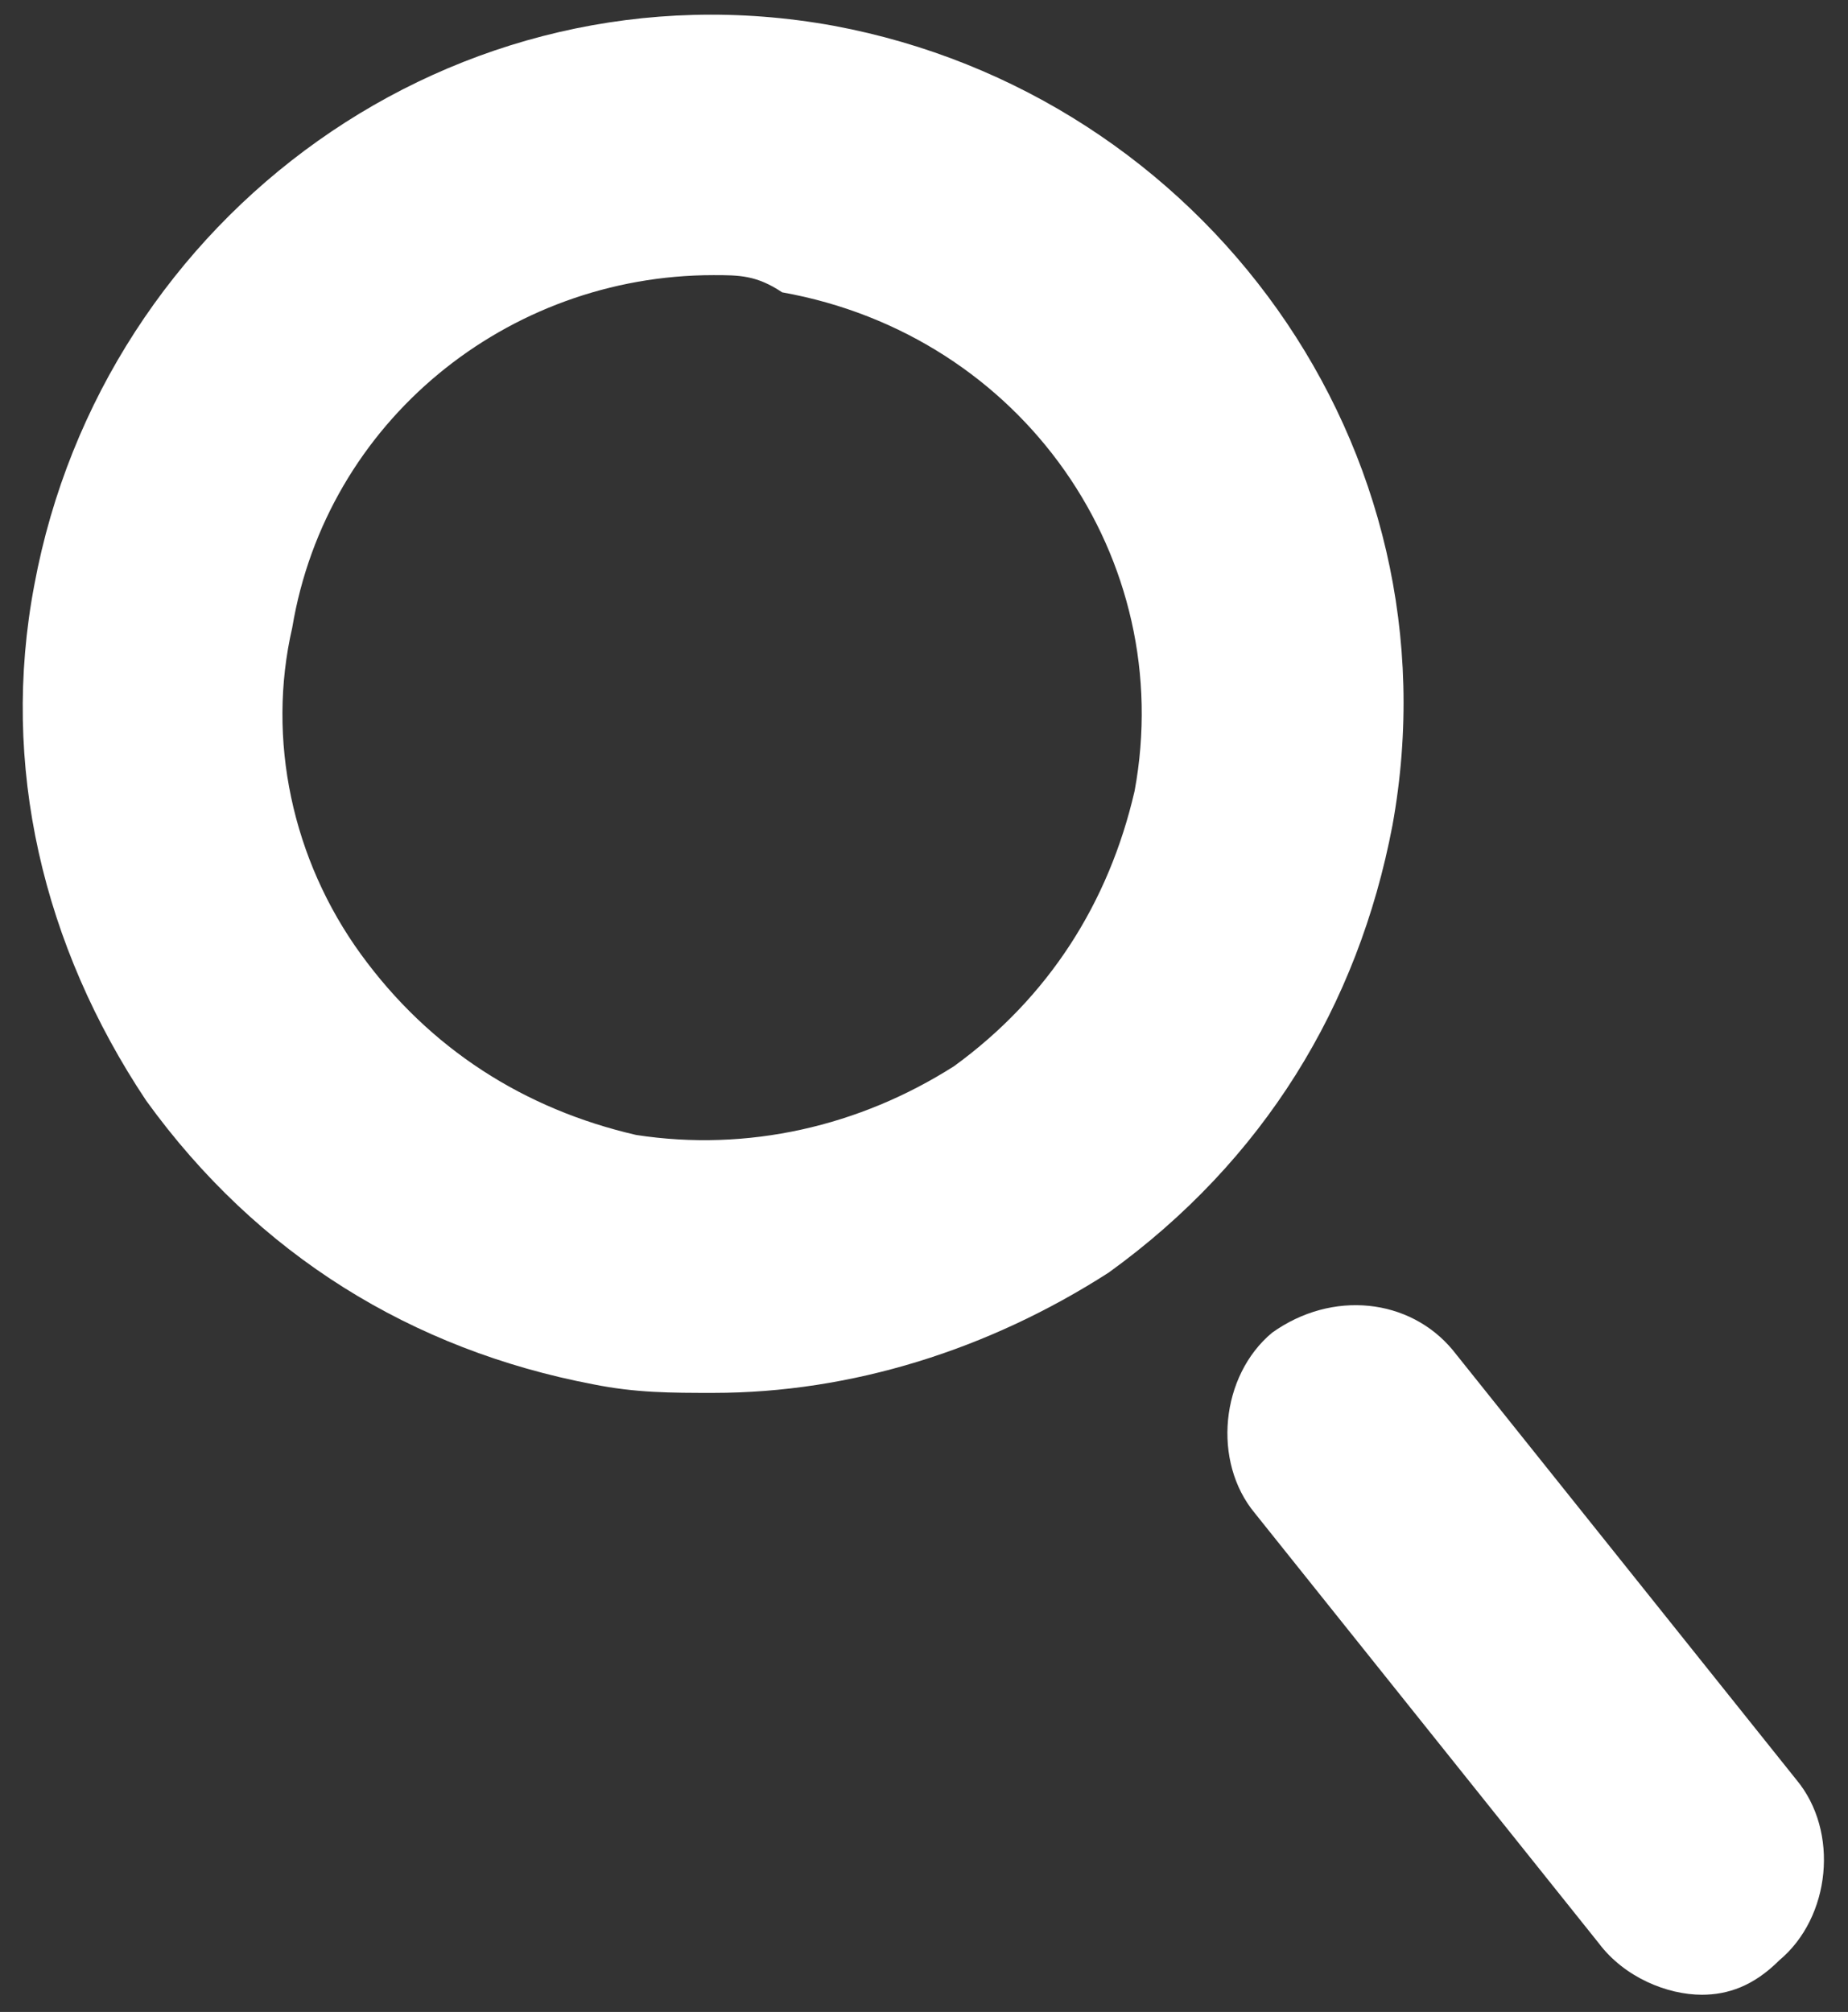 <?xml version="1.0" encoding="utf-8"?>
<!-- Generator: Adobe Illustrator 25.2.1, SVG Export Plug-In . SVG Version: 6.00 Build 0)  -->
<svg version="1.1" id="Ebene_1" xmlns="http://www.w3.org/2000/svg" xmlns:xlink="http://www.w3.org/1999/xlink" x="0px" y="0px"
	 viewBox="0 0 21.5 23.4" style="enable-background:new 0 0 21.5 23.4;" xml:space="preserve">
<rect x="0" y="0" width="21.5" height="23.4" fill="#333333" stroke="none"/>
<style type="text/css">
	.st0{fill:#FFFFFF;}
</style>
<g id="icon_x2F_search">
	<g id="search">
		<path class="st0" d="M8.3,16.2c-0.5,0-0.9,0-1.4-0.1c-2.1-0.4-3.9-1.5-5.2-3.3C0.5,11,0,8.9,0.4,6.8c0.8-4.3,4.9-7.3,9.3-6.5
			c4.3,0.8,7.3,4.9,6.5,9.3l0,0c-0.4,2.1-1.5,3.9-3.3,5.2C11.5,15.7,9.9,16.2,8.3,16.2z M8.3,3.2c-2.4,0-4.5,1.7-4.9,4.1
			C3.1,8.6,3.4,10,4.2,11.1c0.8,1.1,1.9,1.8,3.2,2.1c1.3,0.2,2.6-0.1,3.7-0.8c1.1-0.8,1.8-1.9,2.1-3.2l0,0c0.5-2.7-1.3-5.3-4.1-5.8
			C8.8,3.2,8.6,3.2,8.3,3.2z"/>
		<path class="st0" d="M19.8,23.2c-0.4,0-0.9-0.2-1.2-0.6l-4-5c-0.5-0.6-0.4-1.6,0.2-2.1c0.7-0.5,1.6-0.4,2.1,0.2l4,5
			c0.5,0.6,0.4,1.6-0.2,2.1C20.4,23.1,20.1,23.2,19.8,23.2z"/>
	</g>
</g>
</svg>
